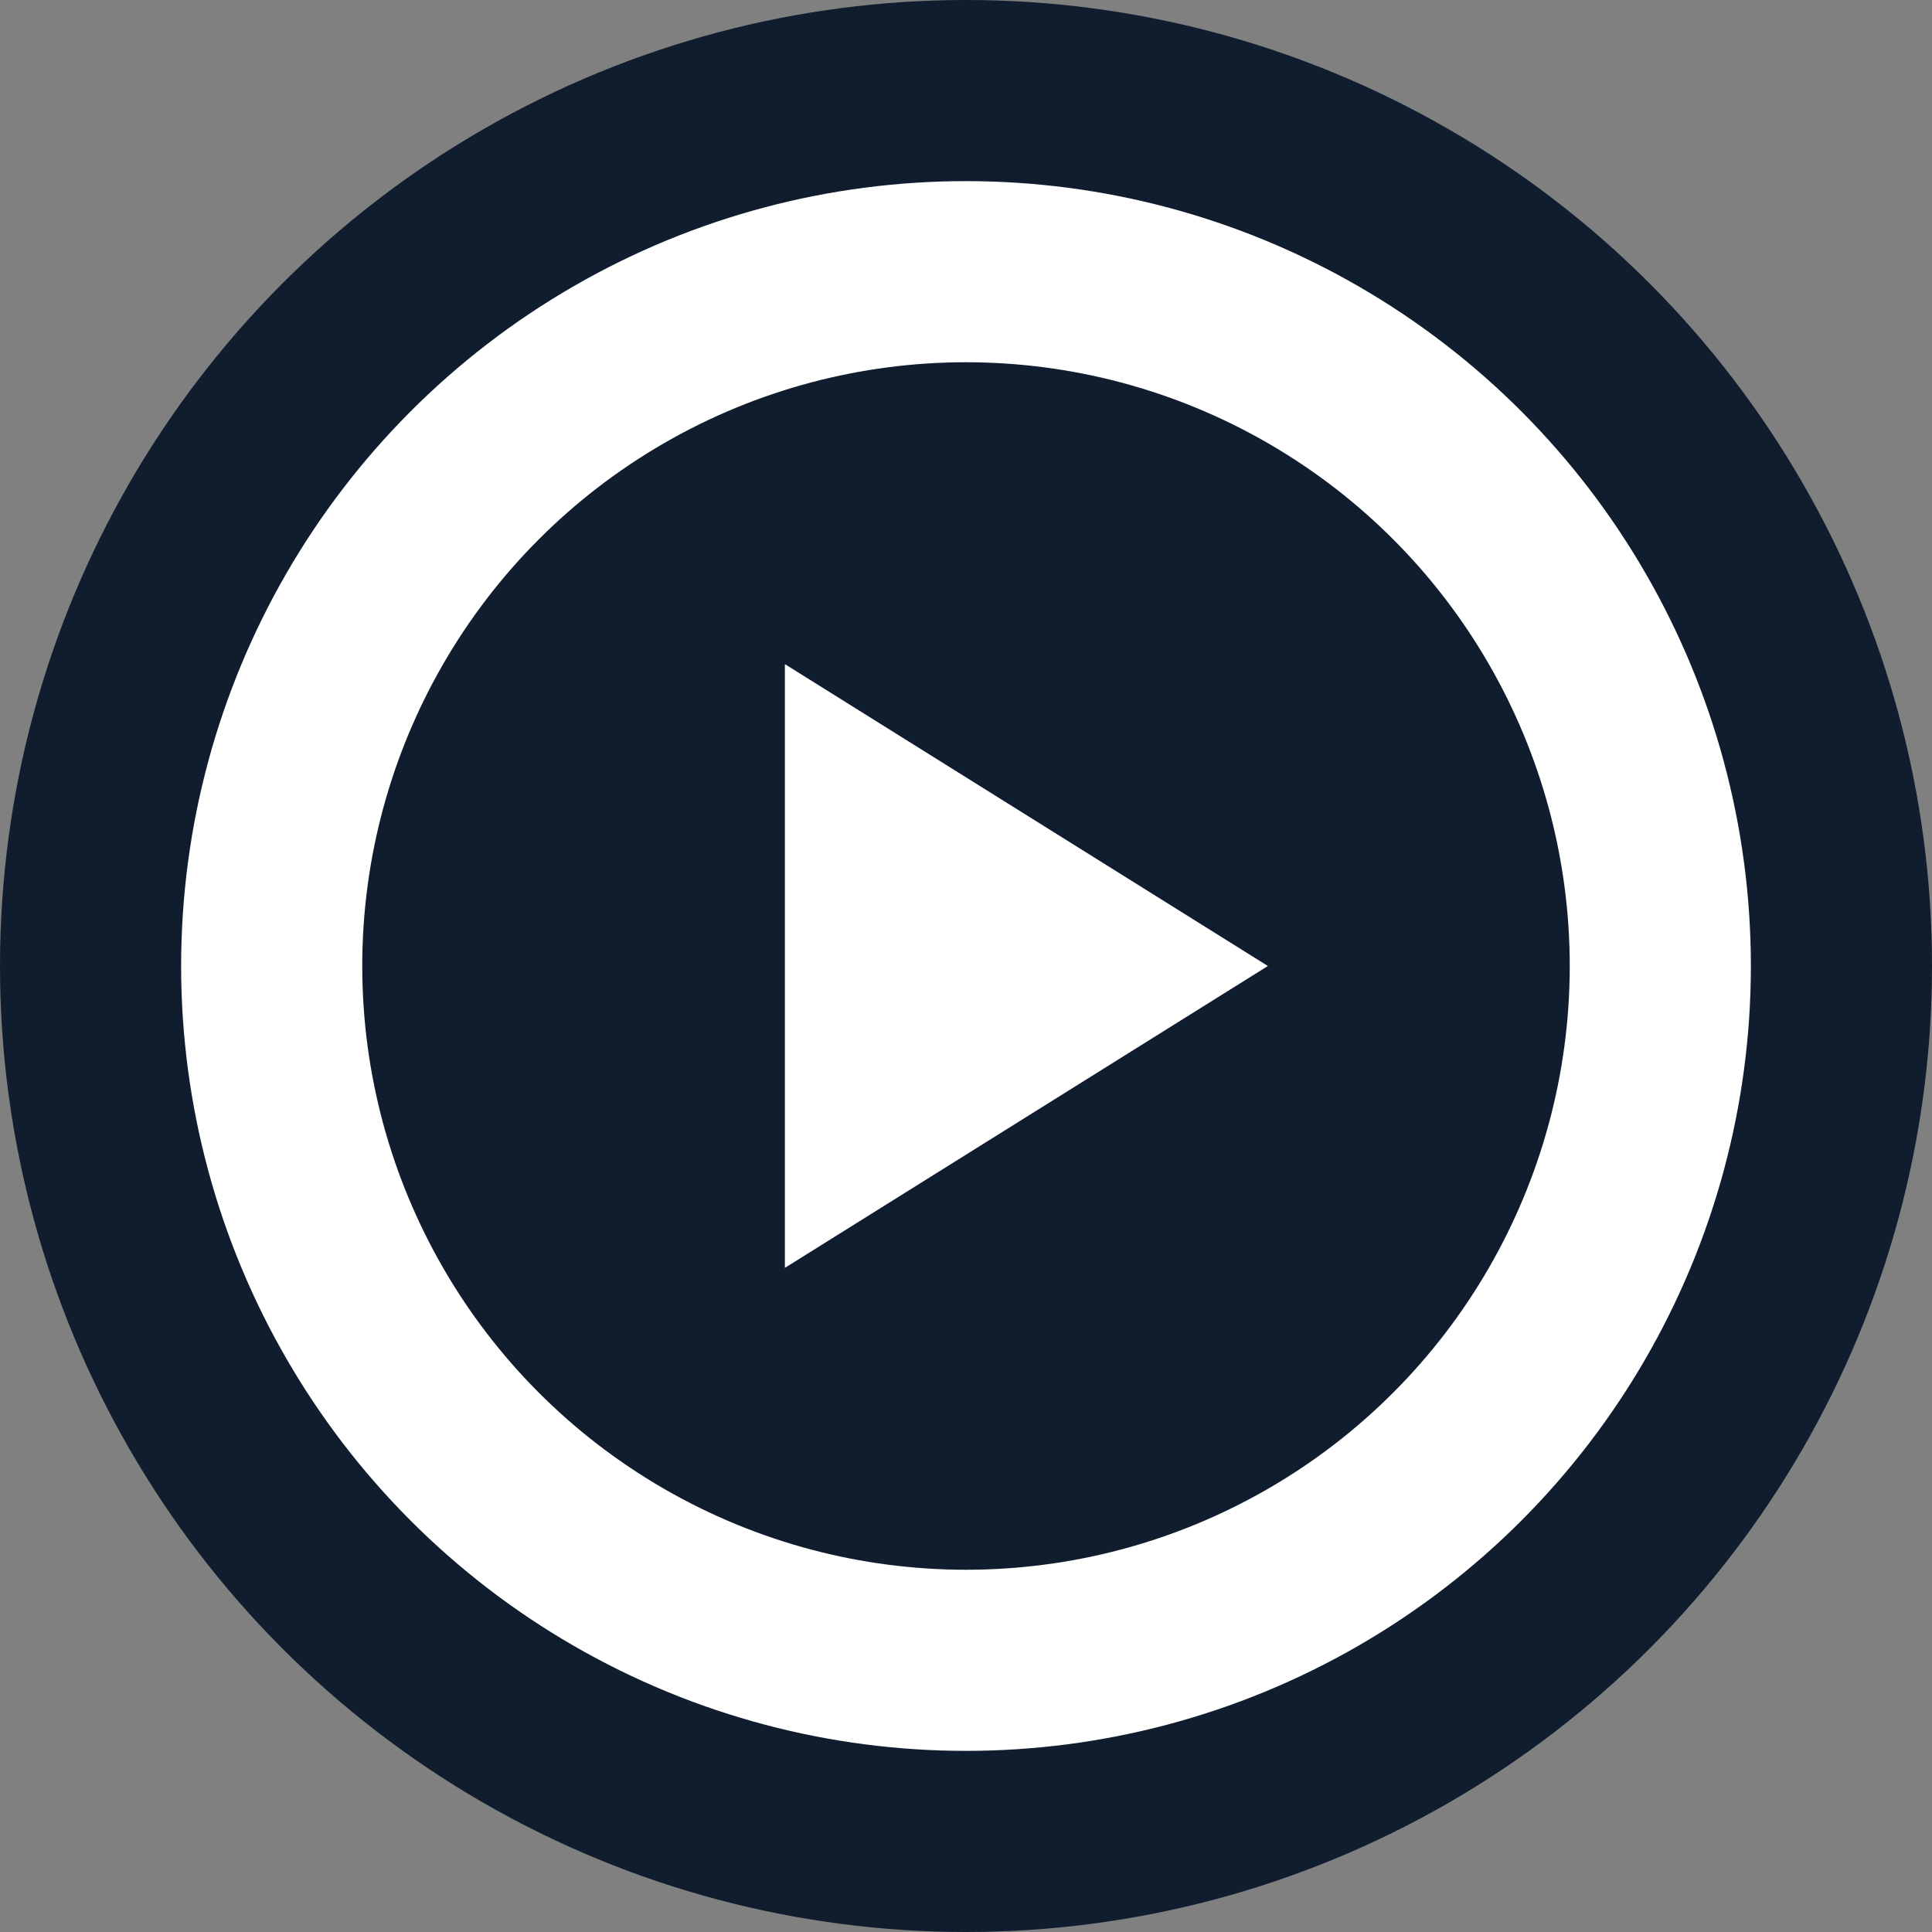 <svg xmlns="http://www.w3.org/2000/svg" width="32" height="32" viewBox="0 0 32 32">
  <rect x="0" y="0" width="32" height="32" fill="#808080" stroke="none"/>
  <defs>
    <style>
      .cls-1 {
        fill: #0f1d2e;
      }

      .cls-2 {
        fill: #fff;
      }
    </style>
  </defs>
  <g id="coverr" transform="translate(-540 -522)">
    <circle id="椭圆_11" data-name="椭圆 11" class="cls-1" cx="16" cy="16" r="16" transform="translate(540 522)"/>
    <circle id="椭圆_51" data-name="椭圆 51" class="cls-2" cx="13" cy="13" r="13" transform="translate(543 525)"/>
    <circle id="椭圆_52" data-name="椭圆 52" class="cls-1" cx="10" cy="10" r="10" transform="translate(546 528)"/>
    <path id="多边形_4" data-name="多边形 4" class="cls-2" d="M5,0l5,8H0Z" transform="translate(561 533) rotate(90)"/>
  </g>
</svg>
